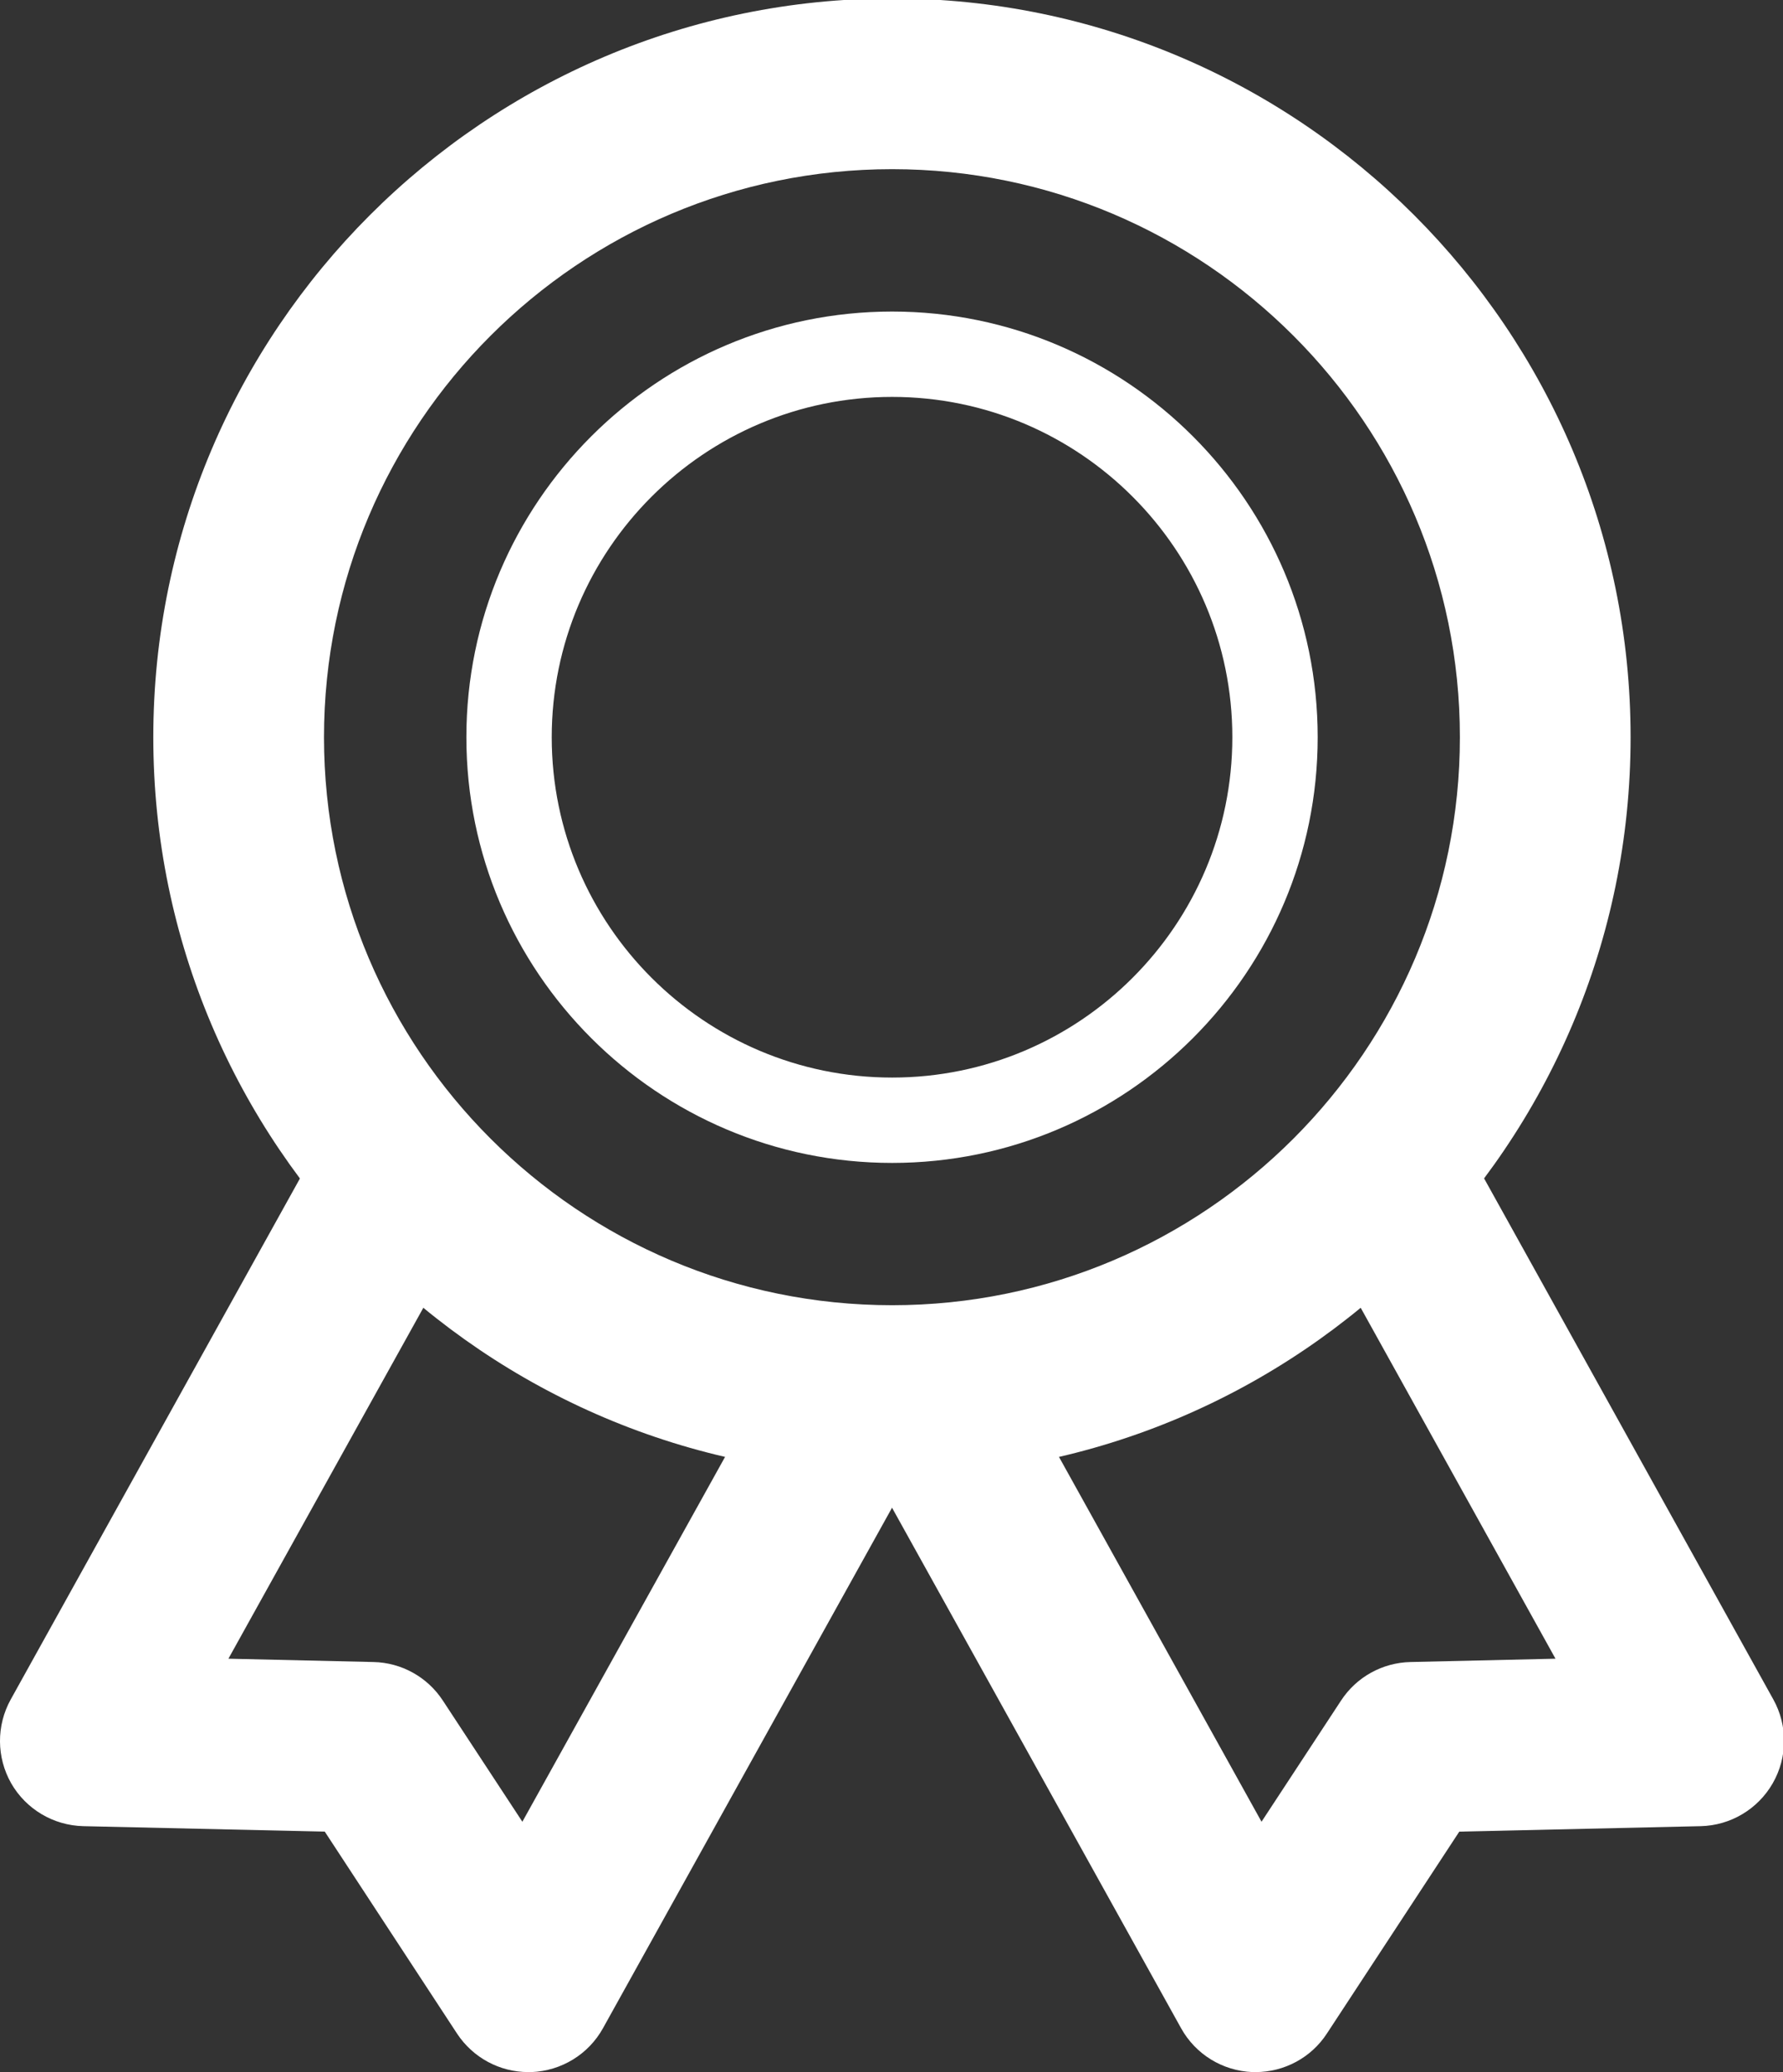 <svg xmlns="http://www.w3.org/2000/svg" id="svg8" version="1.1" viewBox="0 0 7.374 8.57" height="32.389" width="27.869"><rect x="0" y="0" width="7.374" height="8.57" fill="#333333" stroke="none"/><defs id="defs2"><clipPath clipPathUnits="userSpaceOnUse" id="clipPath108"><path d="M 0,24.292 H 20.902 V 0 H 0 Z" id="path106"/></clipPath></defs><g transform="translate(4.443 -188.394)" id="layer1"><g id="g100" transform="matrix(.353 0 0 -.353 -4.443 196.963)"><g id="g102"><g id="g104" clip-path="url(#clipPath108)"><g id="g110" transform="translate(10.452 22.293)"><path d="m 0,0 c -3.67,0 -6.656,-2.985 -6.656,-6.655 0,-3.669 2.986,-6.654 6.656,-6.654 3.668,0 6.652,2.985 6.652,6.654 C 6.652,-2.985 3.668,0 0,0 m 0,-15.309 c -4.773,0 -8.656,3.882 -8.656,8.654 C -8.656,-1.882 -4.773,2 0,2 4.771,2 8.652,-1.882 8.652,-6.655 8.652,-11.427 4.771,-15.309 0,-15.309" id="path112" fill="#fff" fill-opacity="1" fill-rule="nonzero" stroke="none"/></g><g id="g114" transform="translate(10.452 19.625)"><path d="m 0,0 c -2.199,0 -3.988,-1.789 -3.988,-3.987 0,-2.199 1.789,-3.987 3.988,-3.987 2.199,0 3.986,1.788 3.986,3.987 C 3.986,-1.789 2.199,0 0,0 m 0,-8.974 c -2.75,0 -4.988,2.237 -4.988,4.987 C -4.988,-1.237 -2.75,1 0,1 2.75,1 4.986,-1.237 4.986,-3.987 4.986,-6.737 2.75,-8.974 0,-8.974" id="path116" fill="#fff" fill-opacity="1" fill-rule="nonzero" stroke="none"/></g><g id="g118" transform="translate(6.19)"><path d="M 0,0 C -0.336,0 -0.65,0.169 -0.836,0.452 L -2.385,2.817 -5.213,2.881 C -5.564,2.889 -5.885,3.08 -6.059,3.383 -6.232,3.688 -6.234,4.06 -6.064,4.366 l 3.679,6.627 c 0.268,0.483 0.879,0.657 1.36,0.389 0.482,-0.268 0.656,-0.877 0.388,-1.36 l -2.877,-5.179 1.7,-0.039 C -1.486,4.797 -1.182,4.628 -1.002,4.353 L -0.07,2.933 2.807,8.111 C 3.074,8.594 3.684,8.768 4.166,8.5 4.648,8.232 4.822,7.624 4.555,7.141 L 0.875,0.515 C 0.705,0.208 0.387,0.014 0.037,0 0.025,0 0.012,0 0,0" id="path120" fill="#fff" fill-opacity="1" fill-rule="nonzero" stroke="none"/></g><g id="g122" transform="translate(14.71)"><path d="m 0,0 c -0.012,0 -0.023,0 -0.035,0 -0.352,0.014 -0.668,0.208 -0.838,0.515 l -3.68,6.626 c -0.269,0.483 -0.095,1.091 0.389,1.359 0.482,0.268 1.092,0.094 1.359,-0.389 L 0.07,2.933 1.002,4.353 c 0.18,0.275 0.484,0.444 0.814,0.451 l 1.698,0.039 -2.875,5.179 c -0.27,0.483 -0.096,1.092 0.388,1.36 0.481,0.268 1.092,0.094 1.36,-0.389 L 6.066,4.366 C 6.236,4.06 6.234,3.688 6.059,3.383 5.885,3.08 5.564,2.889 5.215,2.881 L 2.387,2.817 0.836,0.452 C 0.652,0.169 0.336,0 0,0" id="path124" fill="#fff" fill-opacity="1" fill-rule="nonzero" stroke="none"/></g></g></g></g></g></svg>
